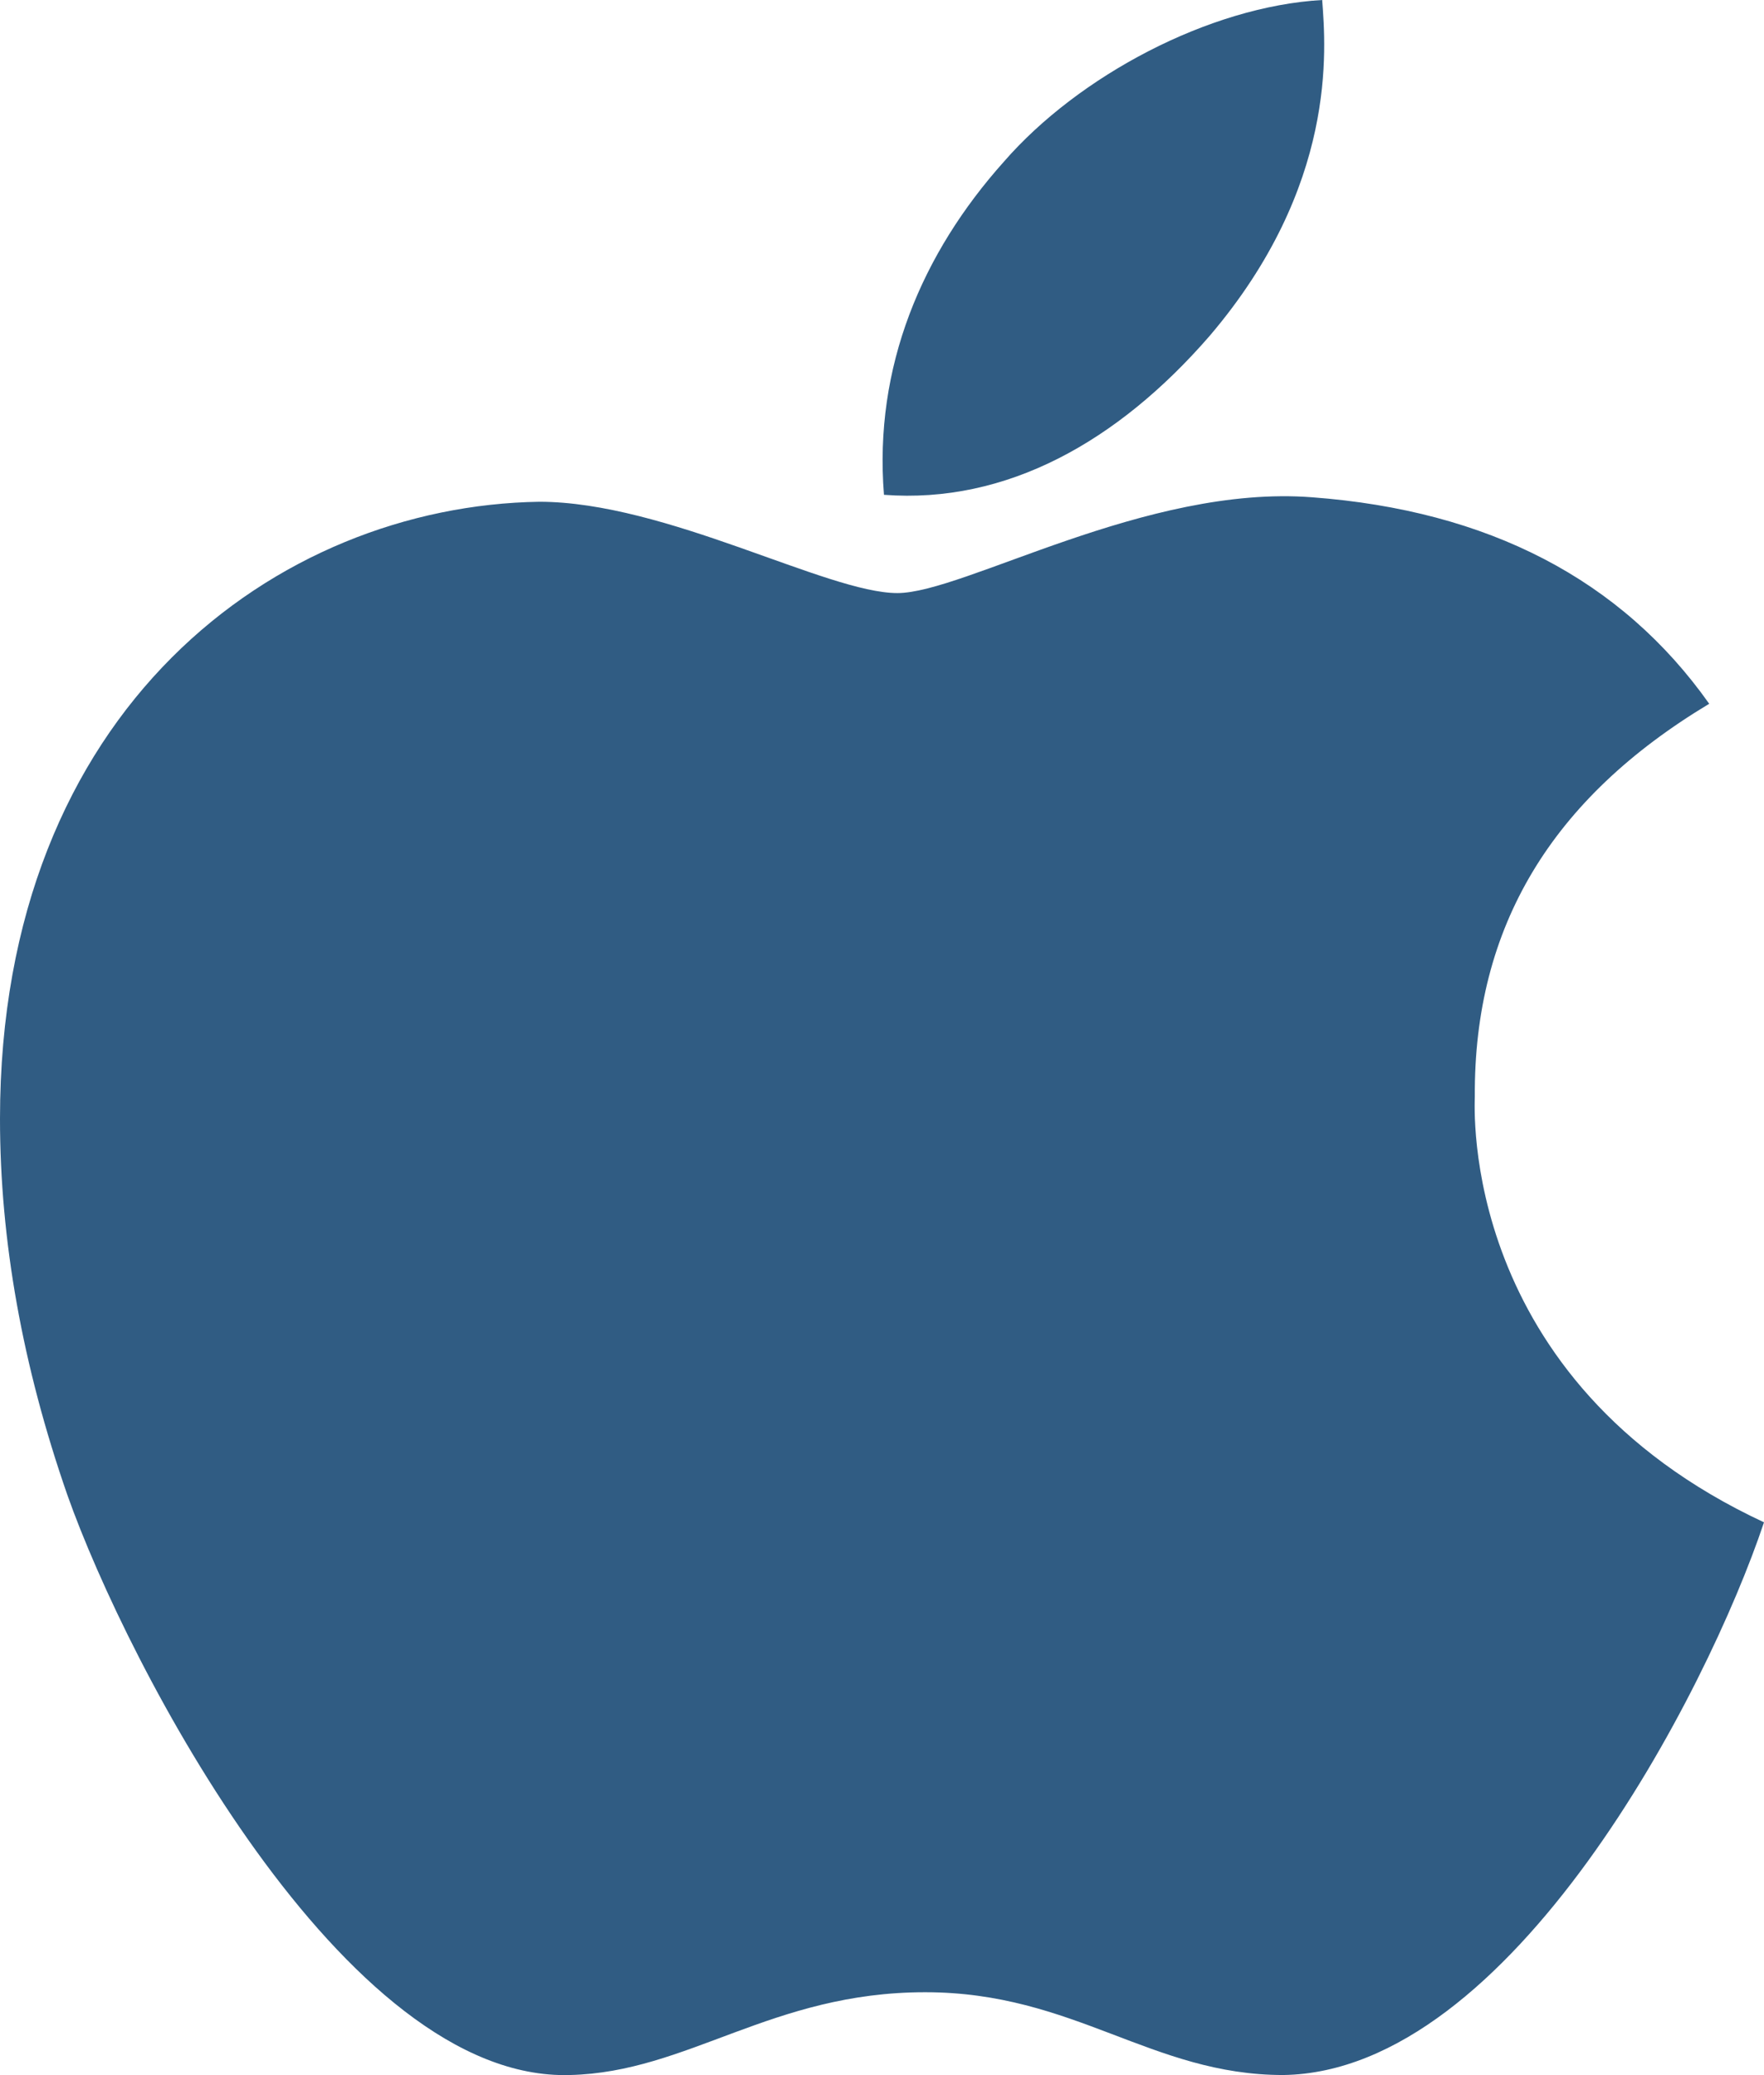 <svg width="17" height="20" viewBox="0 0 17 20" fill="none" xmlns="http://www.w3.org/2000/svg">
<path d="M14.213 10.569C14.203 8.93 14.955 7.694 16.472 6.783C15.623 5.582 14.339 4.92 12.647 4.793C11.044 4.668 9.29 5.716 8.648 5.716C7.97 5.716 6.418 4.836 5.197 4.836C2.678 4.875 0 6.822 0 10.783C0 11.954 0.216 13.163 0.649 14.408C1.228 16.047 3.315 20.064 5.492 19.999C6.63 19.973 7.435 19.201 8.916 19.201C10.353 19.201 11.097 19.999 12.367 19.999C14.563 19.968 16.45 16.317 17 14.672C14.055 13.3 14.213 10.653 14.213 10.569ZM11.657 3.238C12.89 1.791 12.778 0.474 12.742 0C11.652 0.062 10.392 0.733 9.675 1.558C8.884 2.442 8.42 3.536 8.519 4.769C9.697 4.858 10.771 4.259 11.657 3.238Z" fill="#305C83"/>
</svg>
